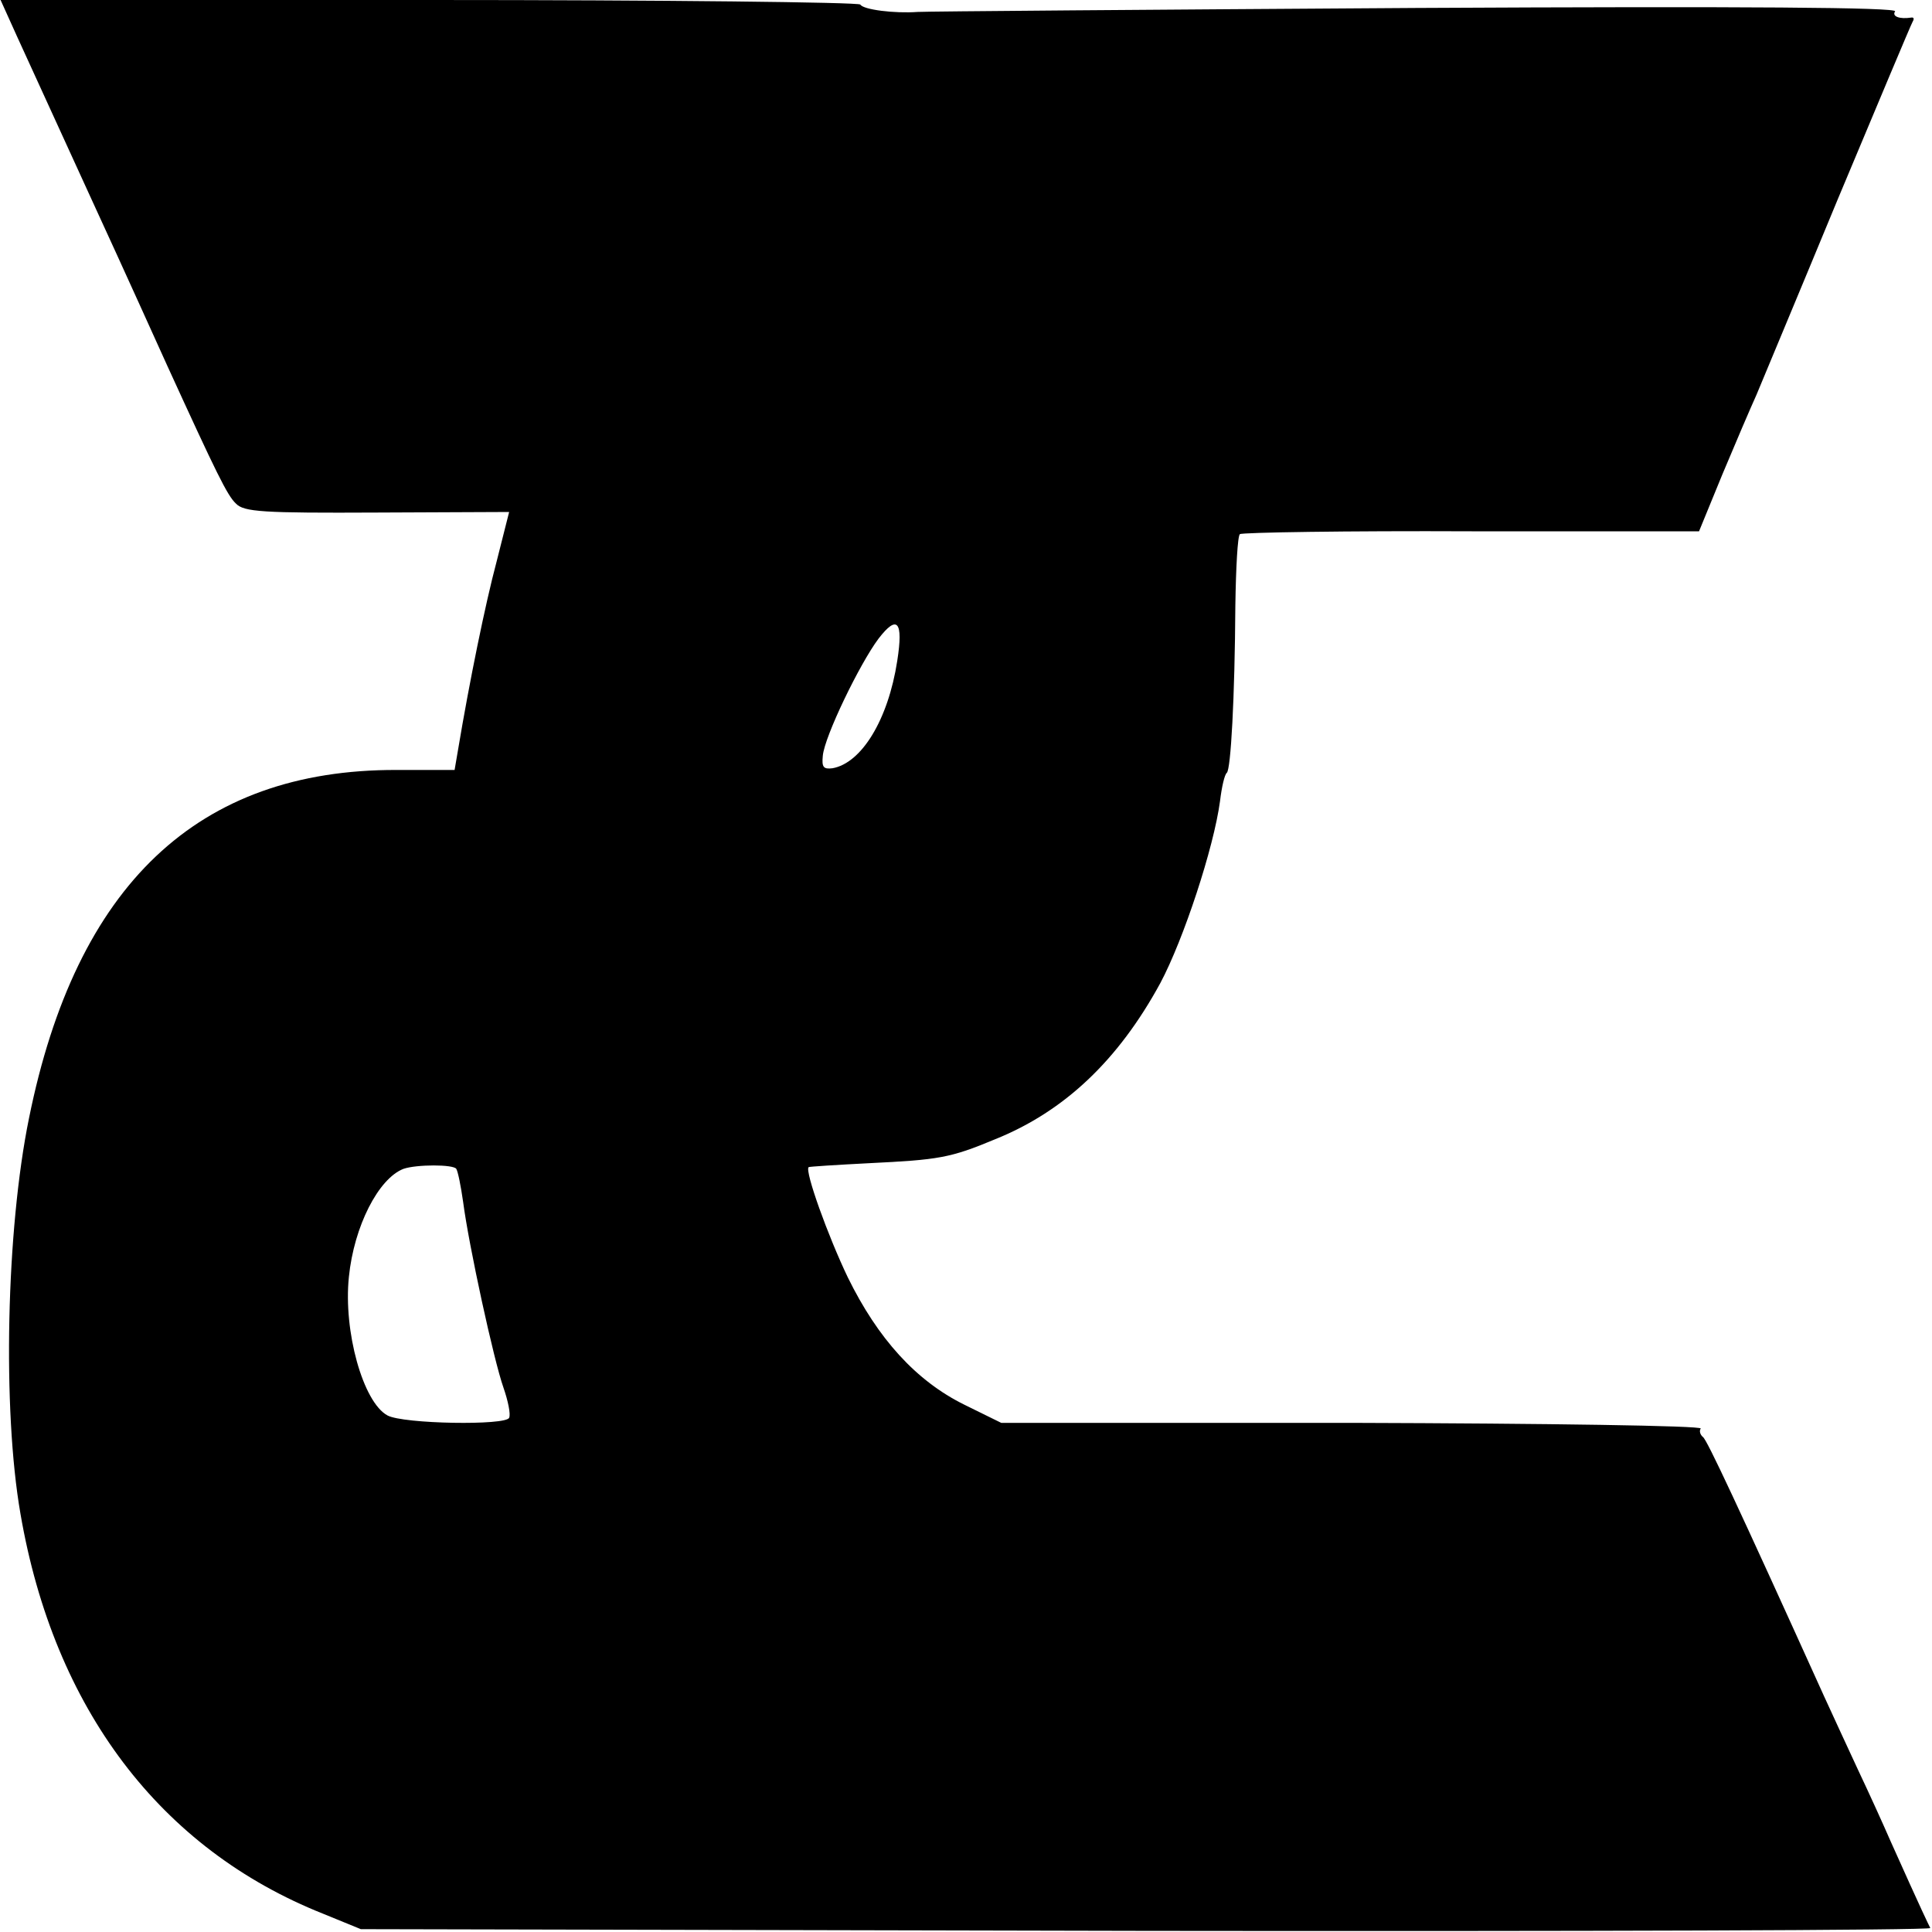 <?xml version="1.0" standalone="no"?>
<!DOCTYPE svg PUBLIC "-//W3C//DTD SVG 20010904//EN"
 "http://www.w3.org/TR/2001/REC-SVG-20010904/DTD/svg10.dtd">
<svg version="1.0" xmlns="http://www.w3.org/2000/svg"
 width="340pt" height="340pt" viewBox="0 0 340 340"
 preserveAspectRatio="xMidYMid meet">
<g transform="translate(0,340) scale(0.1,-0.1)"
fill="#000000" stroke="none">
<path d="M29 3338 c16 -35 76 -166 134 -293 58 -126 117 -257 132 -290 86
-188 105 -227 120 -241 14 -15 47 -17 249 -16 l232 1 -22 -87 c-20 -75 -48
-212 -68 -332 l-6 -35 -102 0 c-350 1 -564 -202 -647 -613 -40 -196 -47 -512
-15 -696 59 -343 246 -590 533 -704 l66 -27 1383 -3 c761 -1 1381 1 1379 5 -4
8 -14 28 -70 153 -13 30 -39 87 -57 125 -18 39 -45 97 -60 130 -152 336 -206
451 -213 456 -5 4 -7 11 -4 15 3 5 -270 9 -613 10 l-618 0 -65 32 c-85 42
-152 116 -205 224 -35 73 -76 187 -69 194 1 1 49 4 107 7 122 6 142 9 221 42
122 49 217 139 291 275 41 77 94 238 105 320 3 25 8 47 12 50 7 6 14 131 15
295 1 66 4 122 8 125 4 3 188 6 408 5 l400 0 41 100 c23 55 50 118 60 140 9
22 74 177 143 344 70 167 129 308 132 313 3 5 2 8 -3 7 -20 -3 -34 2 -28 11 5
7 -260 9 -842 6 -466 -3 -861 -6 -878 -7 -41 -3 -96 4 -101 13 -3 4 -344 8
-759 8 l-754 0 28 -62z m1550 -1101 c-16 -104 -63 -180 -114 -189 -16 -2 -19
2 -17 22 3 34 65 162 98 206 33 43 44 31 33 -39z m-776 -894 c3 -5 8 -30 12
-58 10 -77 54 -279 71 -327 8 -23 13 -47 10 -53 -5 -14 -186 -11 -214 4 -43
23 -78 148 -68 244 9 89 52 173 96 190 23 8 88 8 93 0z"/>
</g>
</svg>

